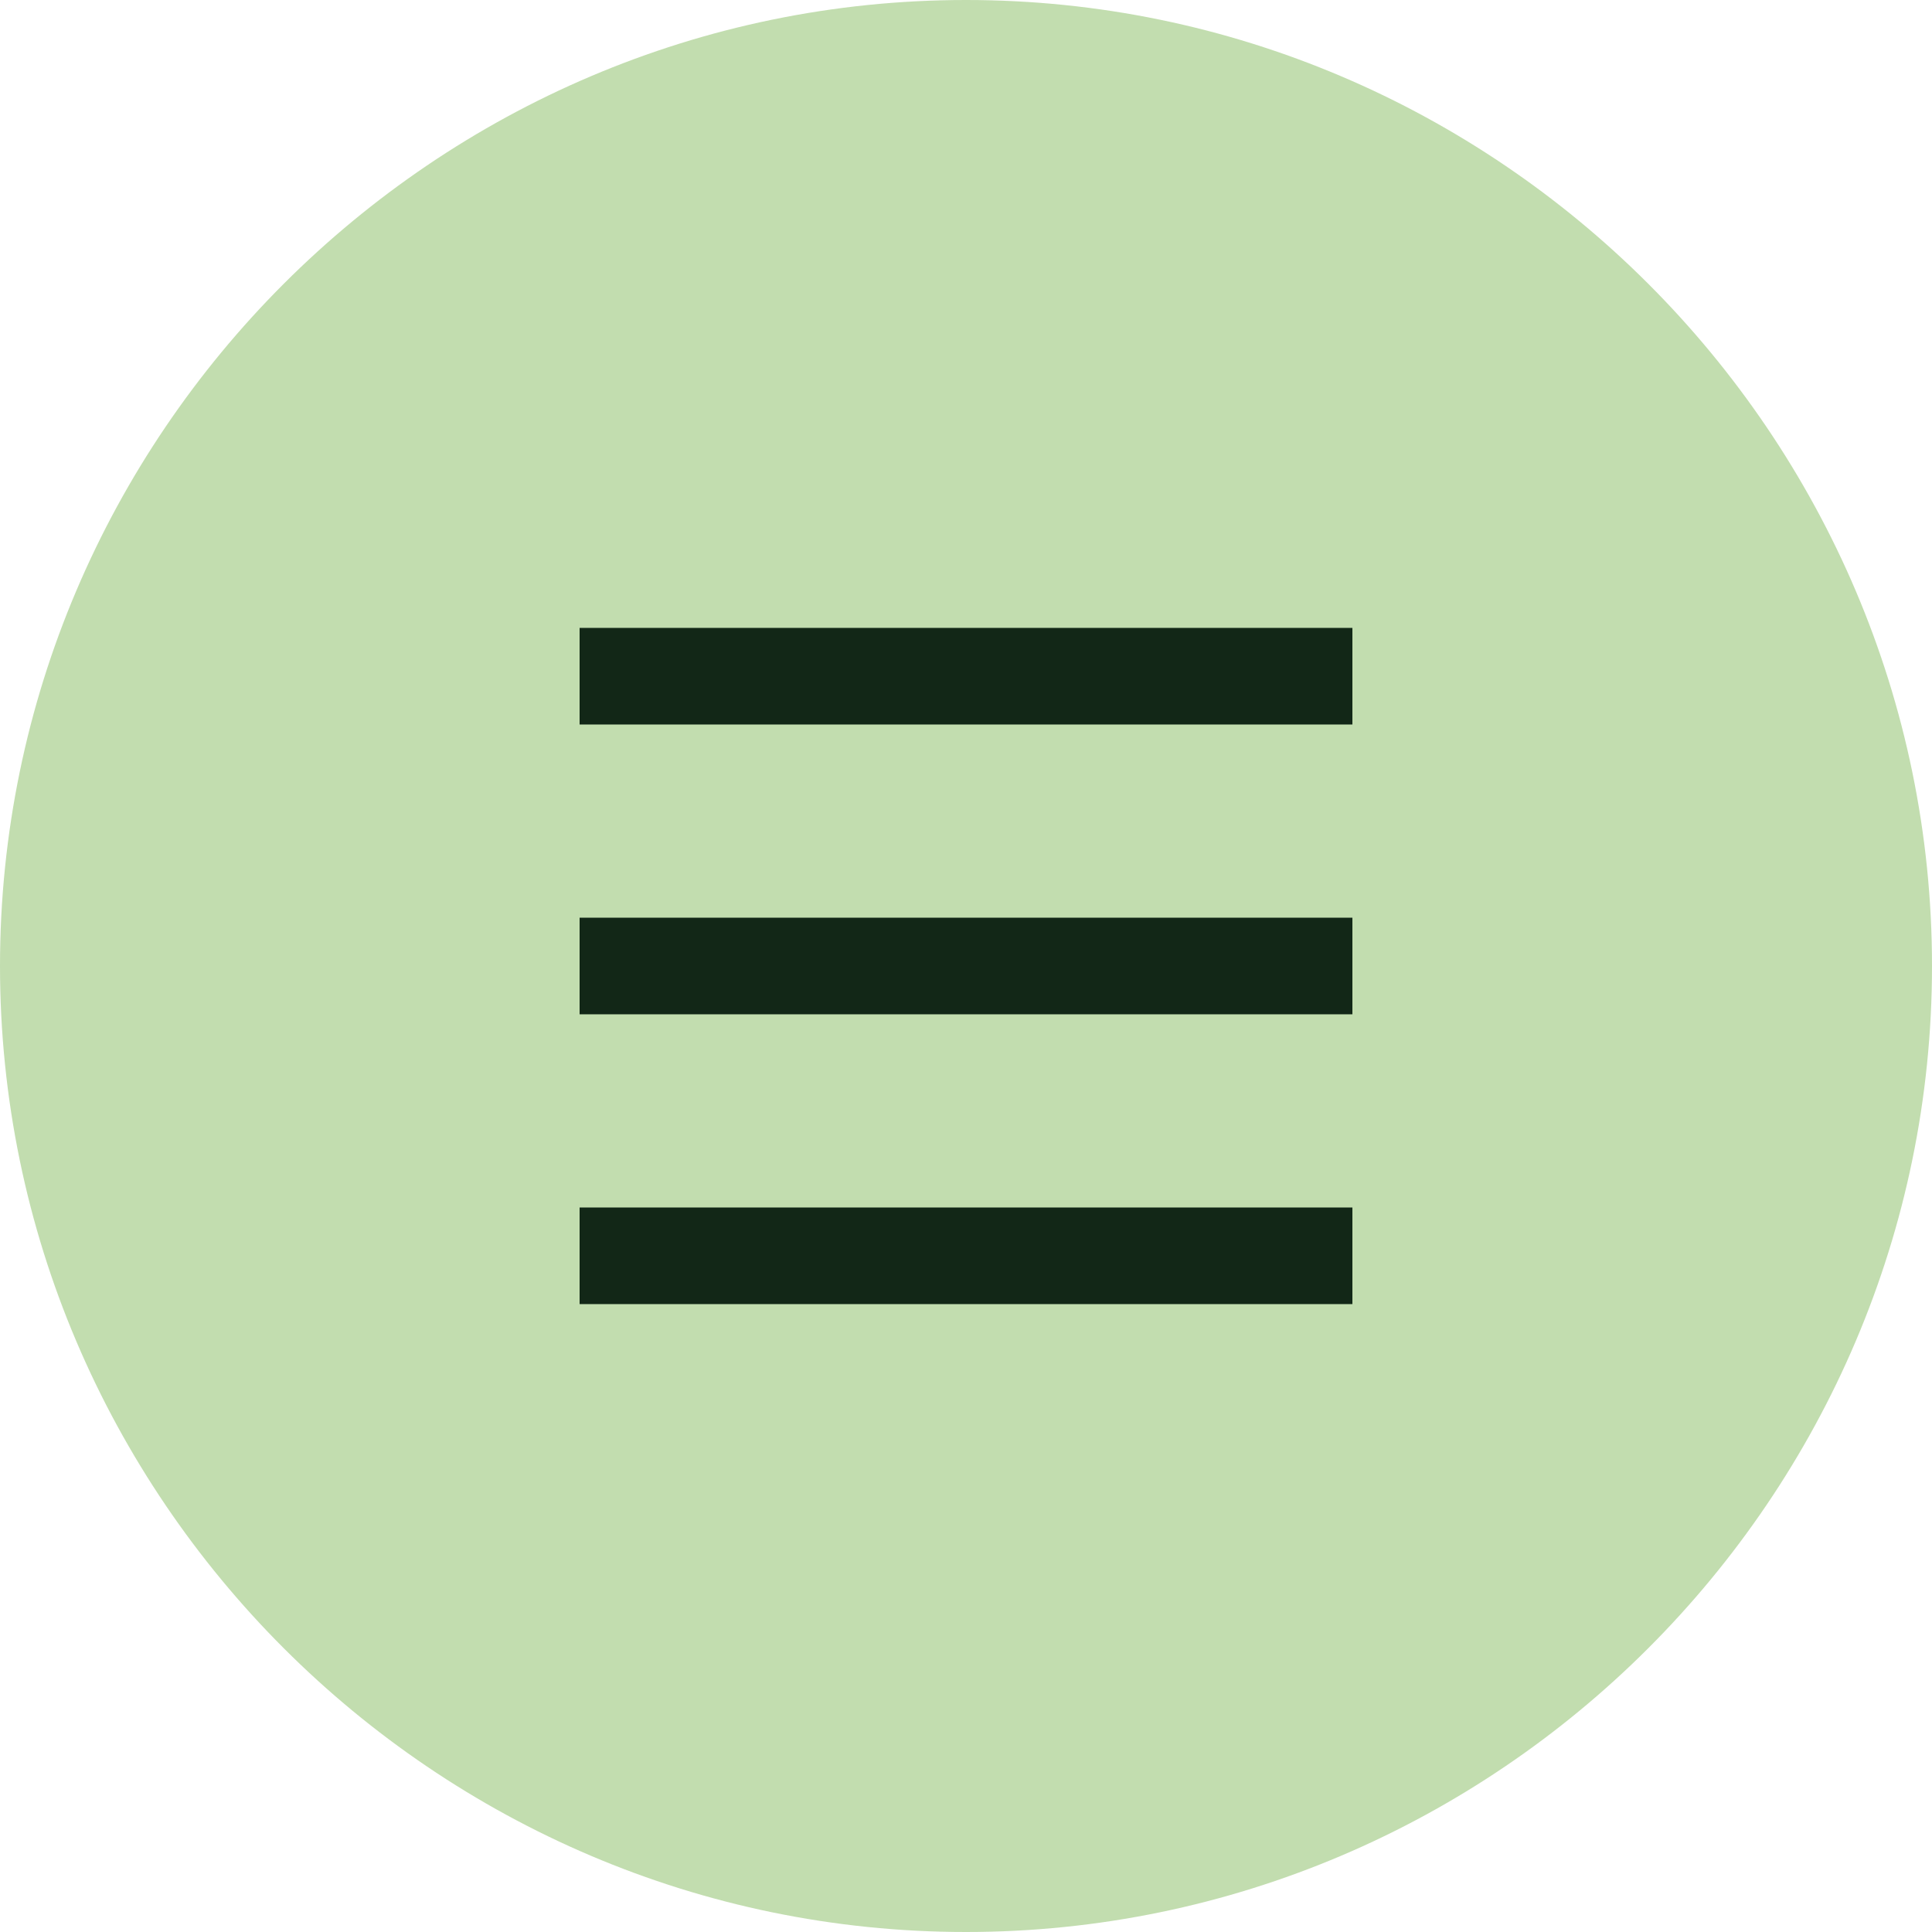 <svg xmlns="http://www.w3.org/2000/svg" id="uuid-2ad32343-bbd1-405f-ad55-7aaa008fca96" viewBox="0 0 40 40"><g id="uuid-251493ec-8225-4238-b860-6c0a334d3845"><g id="uuid-fa993cac-bb0b-4e89-b501-2db9d154b6fe"><g id="uuid-08ca7280-bb7d-457a-9e3f-67024c7bd66e"><path d="M20,0c11,0,20,9,20,20s-9,20-20,20S0,31,0,20,9,0,20,0Z" fill="#c2ddaf"></path></g><g id="uuid-baad5d91-5567-4bd9-9c16-ad9e33cc43c3"><g id="uuid-42111a6a-7d27-4c6f-ba10-af92ab5e9d98"><rect x="12" y="13" width="16" height="2" fill="#122717"></rect></g><g id="uuid-66693d79-cdc7-4809-8f5b-e1d2e95ddb5e"><rect x="12" y="19" width="16" height="2" fill="#122717"></rect></g><g id="uuid-96eb4f5b-9918-4c9a-a6fb-2464ffb8dec3"><rect x="12" y="25" width="16" height="2" fill="#122717"></rect></g></g></g></g></svg>
